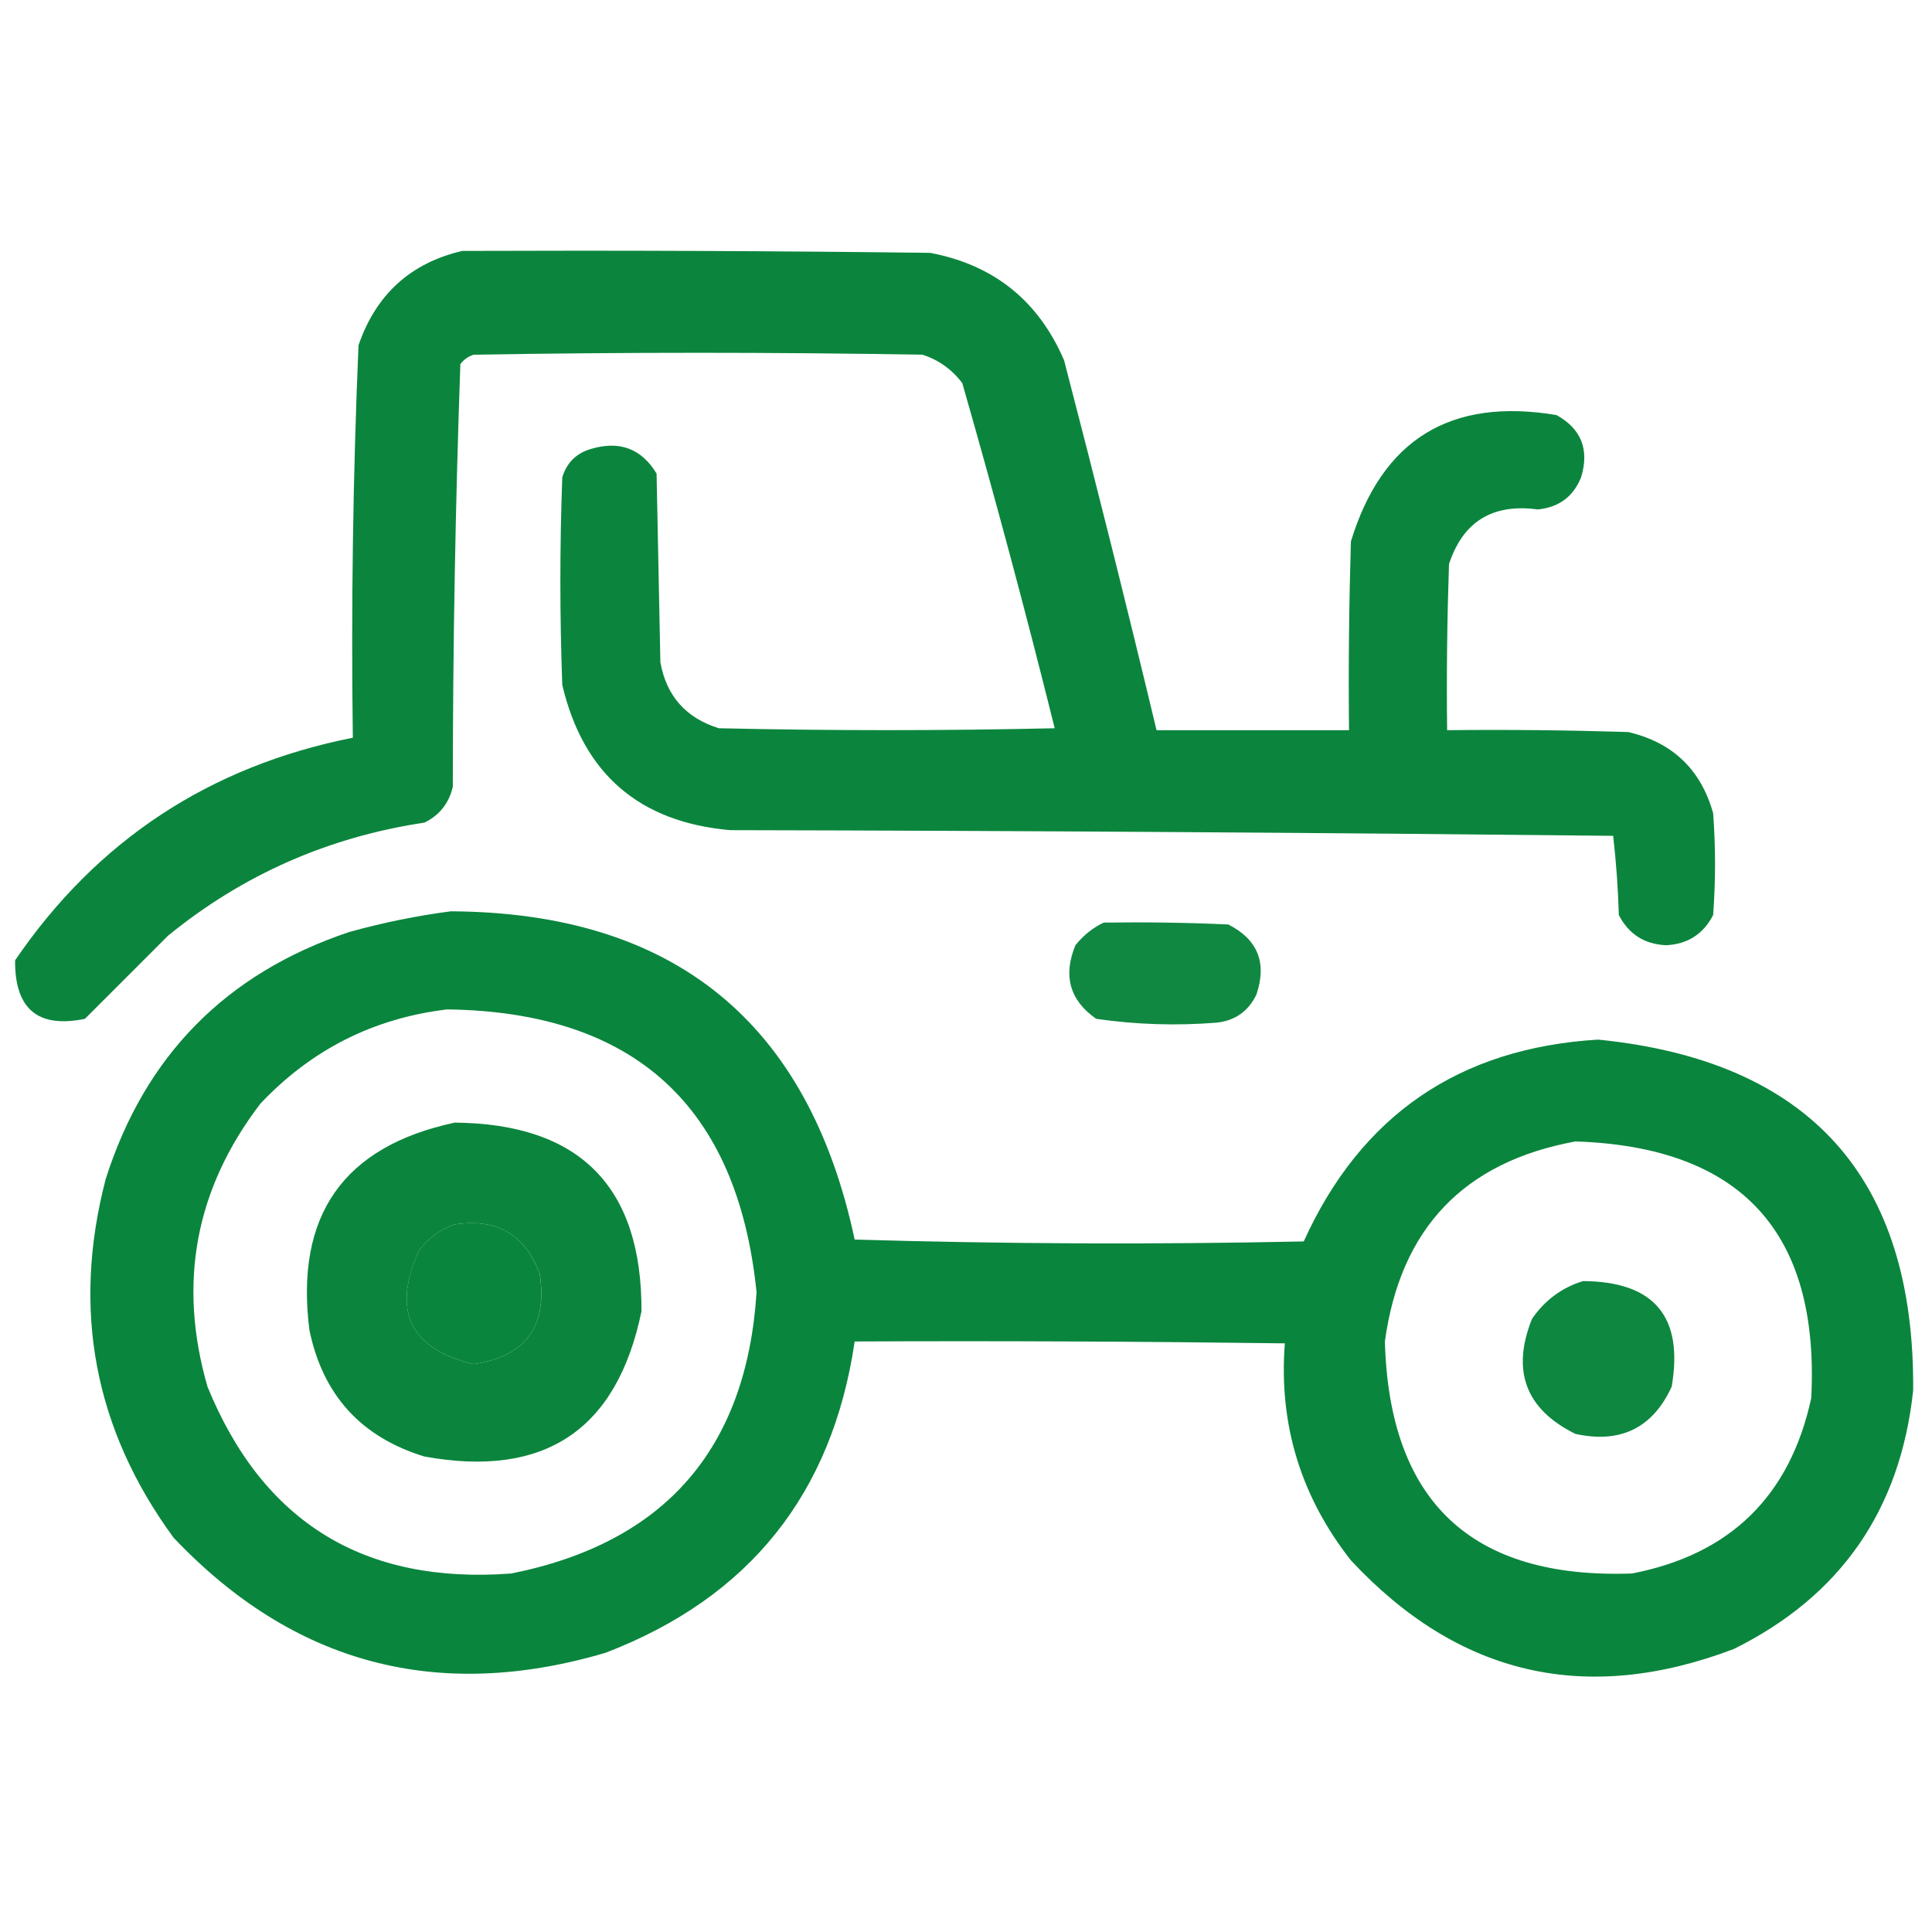 <svg width="32" height="32" viewBox="0 0 32 32" fill="none" xmlns="http://www.w3.org/2000/svg">
<path opacity="0.954" fill-rule="evenodd" clip-rule="evenodd" d="M7.656 4.156C10.24 4.146 12.823 4.156 15.406 4.188C16.46 4.387 17.2 4.98 17.625 5.969C18.155 8.006 18.666 10.048 19.156 12.094C20.219 12.094 21.281 12.094 22.344 12.094C22.333 11.052 22.344 10.01 22.375 8.969C22.891 7.278 24.027 6.58 25.781 6.875C26.192 7.103 26.327 7.447 26.188 7.906C26.058 8.227 25.819 8.404 25.469 8.438C24.721 8.337 24.231 8.639 24 9.344C23.969 10.26 23.958 11.177 23.969 12.094C24.969 12.083 25.969 12.094 26.969 12.125C27.703 12.297 28.172 12.745 28.375 13.469C28.417 14.031 28.417 14.594 28.375 15.156C28.212 15.472 27.952 15.639 27.594 15.656C27.236 15.639 26.976 15.472 26.813 15.156C26.8 14.716 26.769 14.278 26.719 13.844C21.844 13.792 16.969 13.76 12.094 13.75C10.586 13.617 9.659 12.815 9.313 11.344C9.271 10.198 9.271 9.052 9.313 7.906C9.387 7.665 9.543 7.509 9.781 7.438C10.259 7.293 10.624 7.429 10.875 7.844C10.896 8.885 10.917 9.927 10.938 10.969C11.038 11.528 11.361 11.892 11.906 12.062C13.761 12.104 15.615 12.104 17.469 12.062C16.993 10.147 16.482 8.241 15.938 6.344C15.766 6.118 15.547 5.962 15.281 5.875C12.802 5.833 10.323 5.833 7.844 5.875C7.754 5.904 7.682 5.956 7.625 6.031C7.543 8.359 7.501 10.693 7.5 13.031C7.437 13.303 7.281 13.501 7.031 13.625C5.437 13.864 4.02 14.489 2.781 15.5C2.32 15.962 1.861 16.42 1.406 16.875C0.628 17.035 0.243 16.712 0.25 15.906C1.604 13.921 3.469 12.691 5.844 12.219C5.815 10.05 5.846 7.883 5.938 5.719C6.227 4.877 6.799 4.357 7.656 4.156Z" fill="#008035"/>
<path opacity="0.959" fill-rule="evenodd" clip-rule="evenodd" d="M7.469 15.094C11.159 15.115 13.388 16.928 14.156 20.531C16.635 20.604 19.114 20.615 21.594 20.562C22.54 18.474 24.165 17.359 26.469 17.219C29.976 17.57 31.716 19.508 31.688 23.031C31.476 25.009 30.486 26.436 28.719 27.312C26.268 28.244 24.153 27.754 22.375 25.844C21.543 24.785 21.178 23.587 21.281 22.25C18.906 22.219 16.531 22.208 14.156 22.219C13.785 24.743 12.41 26.461 10.031 27.375C7.246 28.197 4.86 27.562 2.875 25.469C1.562 23.675 1.187 21.695 1.75 19.531C2.399 17.487 3.742 16.122 5.781 15.438C6.344 15.281 6.907 15.167 7.469 15.094ZM7.406 16.719C10.51 16.76 12.219 18.323 12.531 21.406C12.364 24 11.01 25.553 8.469 26.062C6.032 26.246 4.355 25.215 3.437 22.969C2.942 21.254 3.234 19.692 4.312 18.281C5.157 17.385 6.189 16.864 7.406 16.719ZM26.094 18.906C28.838 18.995 30.14 20.411 30 23.156C29.649 24.778 28.659 25.747 27.031 26.062C24.375 26.156 23.011 24.875 22.938 22.219C23.194 20.348 24.246 19.244 26.094 18.906ZM7.531 20.281C8.225 20.175 8.694 20.445 8.937 21.094C9.075 21.965 8.711 22.465 7.844 22.594C6.79 22.341 6.488 21.716 6.937 20.719C7.096 20.507 7.293 20.361 7.531 20.281Z" fill="#008035"/>
<path opacity="0.933" fill-rule="evenodd" clip-rule="evenodd" d="M18.281 15.281C18.969 15.271 19.657 15.281 20.344 15.312C20.831 15.559 20.987 15.944 20.812 16.469C20.68 16.747 20.462 16.903 20.156 16.938C19.486 16.992 18.82 16.971 18.156 16.875C17.718 16.569 17.604 16.162 17.812 15.656C17.946 15.49 18.102 15.365 18.281 15.281Z" fill="#008035"/>
<path opacity="0.955" fill-rule="evenodd" clip-rule="evenodd" d="M7.531 18.594C9.602 18.612 10.633 19.654 10.625 21.719C10.22 23.684 9.022 24.486 7.031 24.125C5.982 23.805 5.347 23.107 5.125 22.031C4.884 20.134 5.686 18.989 7.531 18.594ZM7.531 20.281C7.294 20.361 7.096 20.507 6.938 20.719C6.488 21.716 6.79 22.341 7.844 22.594C8.711 22.465 9.075 21.965 8.938 21.094C8.694 20.445 8.225 20.175 7.531 20.281Z" fill="#008035"/>
<path opacity="0.943" fill-rule="evenodd" clip-rule="evenodd" d="M26.219 21.219C27.399 21.225 27.889 21.809 27.688 22.969C27.373 23.652 26.841 23.913 26.094 23.75C25.27 23.343 25.03 22.707 25.375 21.844C25.588 21.535 25.869 21.327 26.219 21.219Z" fill="#008035"/>
</svg>
